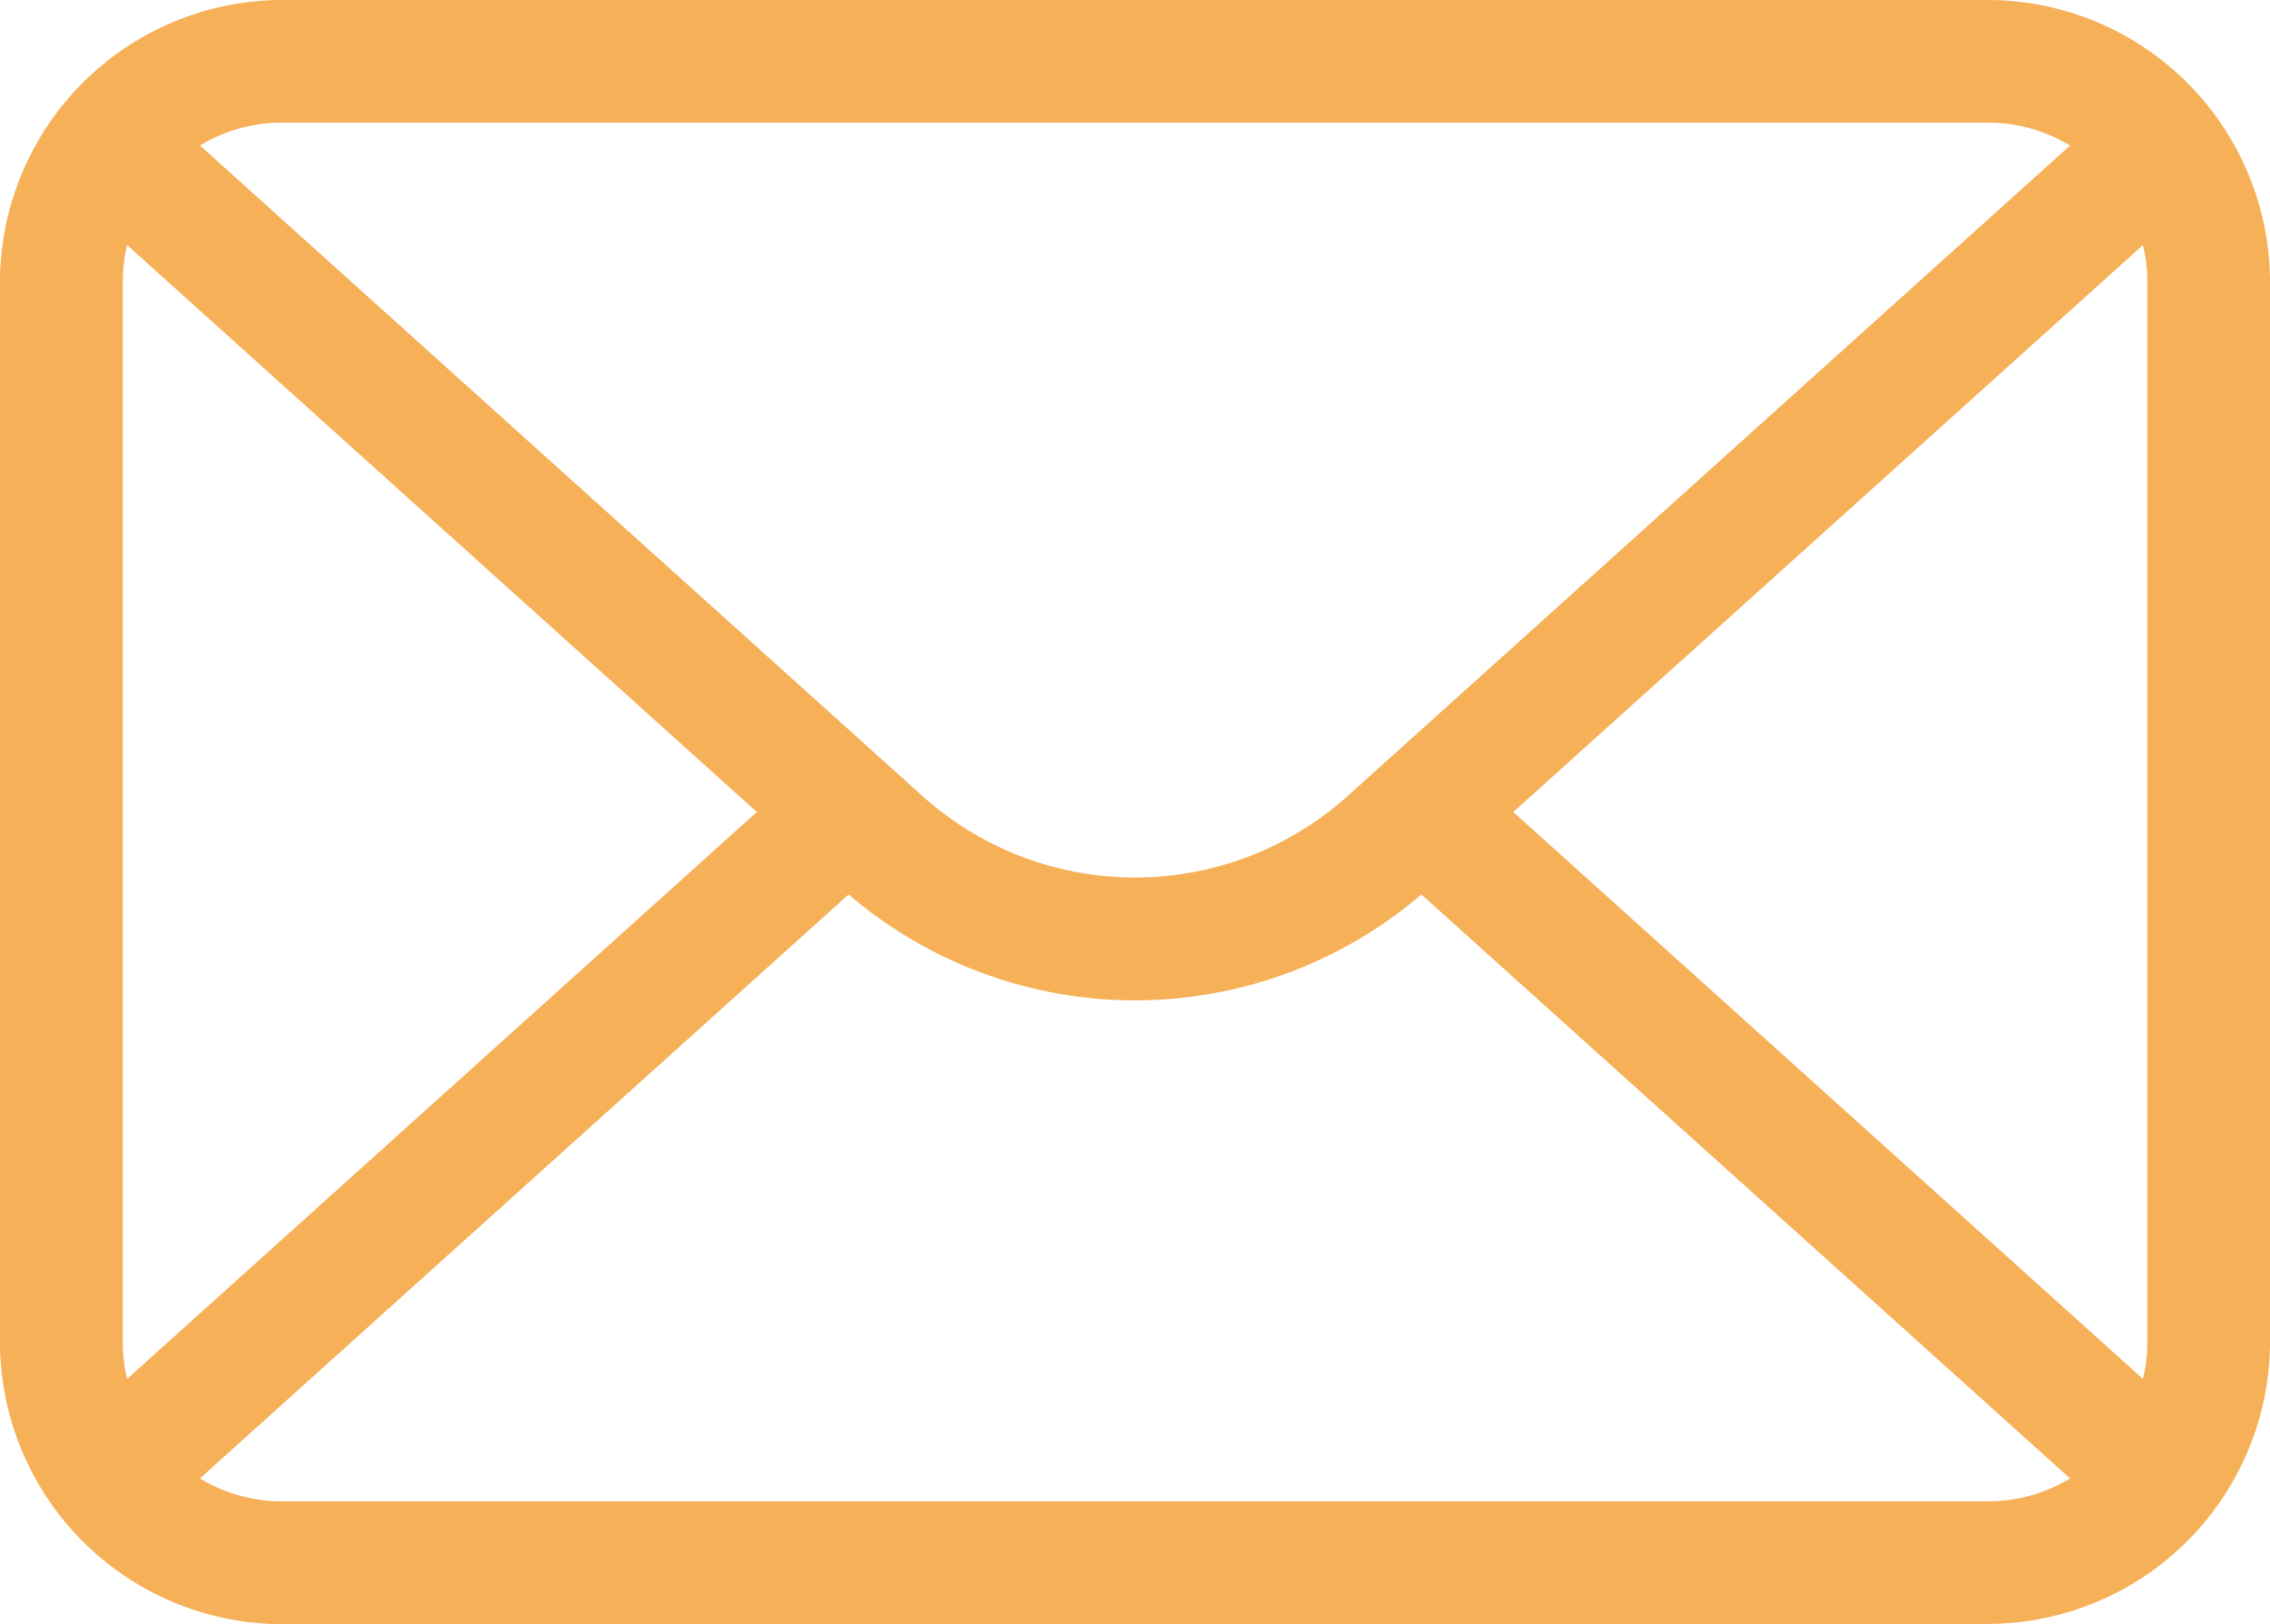 <svg xmlns="http://www.w3.org/2000/svg" width="27.035" height="19.348" viewBox="0 0 27.035 19.348">
  <path id="Path_397" data-name="Path 397" d="M105.544,107.46H85.223a3.366,3.366,0,0,1-3.357-3.357V91.469a3.366,3.366,0,0,1,3.357-3.357h20.321a3.366,3.366,0,0,1,3.357,3.357V104.1a3.366,3.366,0,0,1-3.357,3.357Zm.976-1.736-7.726-6.957a5.24,5.24,0,0,1-6.821,0l-7.726,6.957a1.879,1.879,0,0,0,.976.273h20.321a1.88,1.88,0,0,0,.976-.273Zm-6.632-7.939,7.5,6.754a1.908,1.908,0,0,0,.052-.437V91.468a1.859,1.859,0,0,0-.052-.437ZM83.38,104.539l7.5-6.754-7.5-6.754a1.908,1.908,0,0,0-.052.437V104.1a1.859,1.859,0,0,0,.052.437Zm.868-14.693,8.209,7.393.007.006.377.34a3.788,3.788,0,0,0,5.086,0l.377-.34.007-.006,8.209-7.393a1.879,1.879,0,0,0-.976-.273H85.223a1.88,1.88,0,0,0-.976.273Z" transform="translate(-81.866 -88.112)" fill="#f5b058"/>
</svg>
